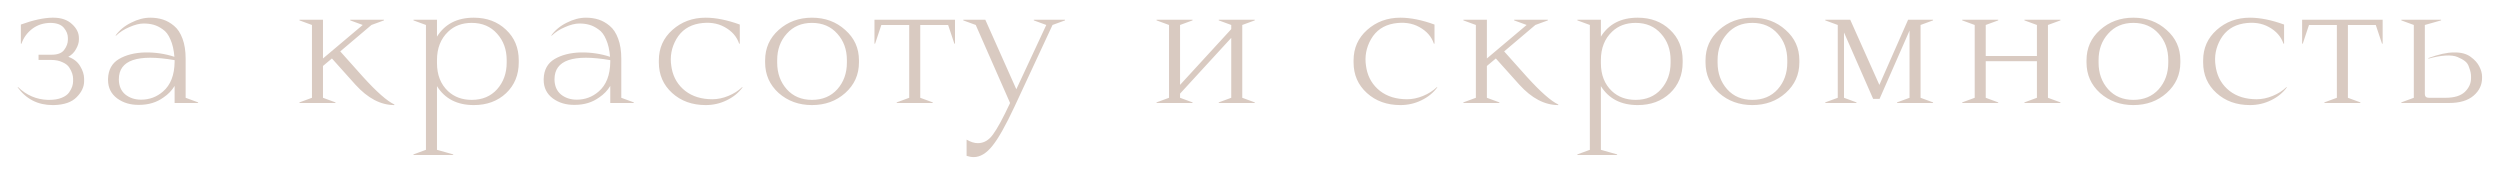 <svg xmlns="http://www.w3.org/2000/svg" width="2403" height="168" viewBox="0 0 2403 168" fill="none">
  <g filter="url(#filter0_d_1378_26)">
    <path d="M20.052 38V19.6C31.785 15.333 41.852 13.133 50.252 13H51.252C58.852 13 64.852 15.067 69.252 19.2C73.652 23.2 75.852 27.667 75.852 32.6V34C75.852 36.933 74.918 40 73.052 43.2C71.318 46.4 68.852 48.867 65.652 50.6C70.852 52.467 74.652 55.467 77.052 59.6C79.585 63.733 80.852 67.8 80.852 71.8V74C80.852 79.467 78.452 84.6 73.652 89.4C68.985 94.2 61.718 96.733 51.852 97H50.652C36.385 97 25.118 91.267 16.852 79.8H17.452C25.452 87.533 34.918 91.6 45.852 92H47.252C52.052 92 56.052 91.333 59.252 90C62.585 88.667 64.985 86.933 66.452 84.8C67.918 82.667 68.918 80.733 69.452 79C69.985 77.267 70.252 75.667 70.252 74.2V71.6C70.252 70.133 69.985 68.533 69.452 66.8C68.918 65.067 67.985 63.133 66.652 61C65.318 58.867 63.118 57.133 60.052 55.8C56.985 54.333 53.318 53.6 49.052 53.6H37.052V48.6H49.652C55.385 48.6 59.385 47.067 61.652 44C64.052 40.8 65.252 37.533 65.252 34.2V32.4C65.252 29.067 63.985 25.867 61.452 22.8C58.918 19.733 54.718 18.133 48.852 18C41.918 18 35.918 19.933 30.852 23.8C25.918 27.667 22.518 32.4 20.652 38H20.052ZM144.436 13C148.836 13 152.903 13.6 156.636 14.8C160.369 16 163.903 18 167.236 20.8C170.703 23.6 173.436 27.733 175.436 33.2C177.436 38.533 178.436 44.933 178.436 52.4V90L190.436 94.4V95H167.836V78.6C165.169 83 161.636 86.667 157.236 89.6C150.703 94.4 142.836 96.8 133.636 96.8C125.503 96.933 118.503 94.867 112.636 90.6C106.769 86.2 103.836 80.267 103.836 72.8V71.8C104.103 63.133 107.569 56.8 114.236 52.8C121.036 48.8 129.436 46.667 139.436 46.4C149.303 46.267 158.703 47.667 167.636 50.6C167.103 43.933 165.836 38.4 163.836 34C161.969 29.467 159.503 26.2 156.436 24.2C153.503 22.067 150.569 20.6 147.636 19.8C144.836 19 141.636 18.6 138.036 18.6C134.169 18.6 129.636 19.733 124.436 22C119.369 24.133 115.103 26.867 111.636 30.2H111.036C114.769 25 119.769 20.867 126.036 17.8C132.303 14.6 138.436 13 144.436 13ZM167.836 55.4V53.8C132.103 47.667 114.236 53.8 114.236 72.2V72.6C114.369 78.733 116.436 83.467 120.436 86.8C124.569 90.133 129.636 91.8 135.636 91.8C143.636 91.8 150.636 89.2 156.636 84C163.969 77.733 167.703 68.2 167.836 55.4ZM327.053 45.4L348.853 69.8C362.053 84.333 372.12 93.2 379.053 96.4V97C365.986 97 353.52 90.467 341.653 77.4L319.053 52.2L310.453 59.4V90L322.453 94.4V95H287.853V94.4L299.853 90V20L287.853 15.6V15H310.453V52.2L348.653 20L336.653 15.6V15H369.053V15.6L357.053 20L327.053 45.4ZM455.423 13C467.957 13 478.29 16.867 486.423 24.6C494.557 32.2 498.623 42 498.623 54V56C498.623 68 494.557 77.867 486.423 85.6C478.29 93.2 467.957 97 455.423 97C439.423 97 427.623 90.933 420.023 78.8V140L435.623 144.4V145H397.423V144.4L409.423 140V20L397.423 15.6V15H420.023V31.2C427.623 19.067 439.423 13 455.423 13ZM453.423 18C444.223 18 436.69 20.8 430.823 26.4C423.623 33.2 420.023 42.333 420.023 53.8V56.6C420.023 67.933 423.557 76.933 430.623 83.6C436.623 89.2 444.223 92 453.423 92C463.557 92 471.69 88.6 477.823 81.8C483.957 74.867 487.023 66.333 487.023 56.2V53.8C487.023 43.667 483.957 35.2 477.823 28.4C471.69 21.467 463.557 18 453.423 18ZM563.186 13C567.586 13 571.653 13.6 575.386 14.8C579.119 16 582.653 18 585.986 20.8C589.453 23.6 592.186 27.733 594.186 33.2C596.186 38.533 597.186 44.933 597.186 52.4V90L609.186 94.4V95H586.586V78.6C583.919 83 580.386 86.667 575.986 89.6C569.453 94.4 561.586 96.8 552.386 96.8C544.253 96.933 537.253 94.867 531.386 90.6C525.519 86.2 522.586 80.267 522.586 72.8V71.8C522.853 63.133 526.319 56.8 532.986 52.8C539.786 48.8 548.186 46.667 558.186 46.4C568.053 46.267 577.453 47.667 586.386 50.6C585.853 43.933 584.586 38.4 582.586 34C580.719 29.467 578.253 26.2 575.186 24.2C572.253 22.067 569.319 20.6 566.386 19.8C563.586 19 560.386 18.6 556.786 18.6C552.919 18.6 548.386 19.733 543.186 22C538.119 24.133 533.853 26.867 530.386 30.2H529.786C533.519 25 538.519 20.867 544.786 17.8C551.053 14.6 557.186 13 563.186 13ZM586.586 55.4V53.8C550.853 47.667 532.986 53.8 532.986 72.2V72.6C533.119 78.733 535.186 83.467 539.186 86.8C543.319 90.133 548.386 91.8 554.386 91.8C562.386 91.8 569.386 89.2 575.386 84C582.719 77.733 586.453 68.2 586.586 55.4ZM678.281 13C688.015 13 698.948 15.2 711.081 19.6V38H710.481C708.215 31.2 703.548 25.867 696.481 22C689.548 18.133 681.348 17 671.881 18.6C662.148 20.333 654.881 25.333 650.081 33.6C645.415 41.733 643.815 50.4 645.281 59.6L645.681 62C647.415 70.8 651.748 77.933 658.681 83.4C665.615 88.733 674.281 91.4 684.681 91.4C689.748 91.4 694.881 90.333 700.081 88.2C705.281 86.067 709.681 83.267 713.281 79.8H713.881C710.015 85.133 704.881 89.333 698.481 92.4C692.215 95.467 685.481 97 678.281 97C665.348 97 654.615 93.133 646.081 85.4C637.548 77.667 633.281 67.867 633.281 56V54C633.281 42.267 637.615 32.533 646.281 24.8C655.081 16.933 665.748 13 678.281 13ZM780.43 13C793.096 13 803.763 16.933 812.43 24.8C821.23 32.533 825.63 42.267 825.63 54V56C825.63 67.733 821.23 77.533 812.43 85.4C803.763 93.133 793.096 97 780.43 97C767.896 97 757.23 93.133 748.43 85.4C739.763 77.533 735.43 67.733 735.43 56V54C735.43 42.267 739.763 32.533 748.43 24.8C757.23 16.933 767.896 13 780.43 13ZM780.43 18C770.43 18 762.363 21.467 756.23 28.4C750.096 35.2 747.03 43.667 747.03 53.8V56.2C747.03 66.333 750.096 74.867 756.23 81.8C762.363 88.6 770.43 92 780.43 92C790.563 92 798.696 88.6 804.83 81.8C810.963 74.867 814.03 66.333 814.03 56.2V53.8C814.03 43.667 810.963 35.2 804.83 28.4C798.696 21.467 790.563 18 780.43 18ZM917.939 38H917.339L911.339 20H884.539V90L896.539 94.4V95H861.939V94.4L873.939 90V20H847.139L841.139 38H840.539V15H917.939V38ZM1023.69 15V15.6L1011.69 20L975.291 98.2C966.757 116.467 959.624 129.133 953.891 136.2C948.157 143.4 942.157 147 935.891 147C933.757 147 931.491 146.6 929.091 145.8V130.2C932.957 132.467 936.557 133.6 939.891 133.6C945.624 133.6 950.491 130.8 954.491 125.2C958.624 119.6 964.091 109.533 970.891 95L937.891 20L925.891 15.6V15H947.091L976.891 81.8L1005.69 20L993.691 15.6V15H1023.69ZM1194.07 90L1206.07 94.4V95H1171.47V94.4L1183.47 90V32.4L1134.27 86V90L1146.27 94.4V95H1111.67V94.4L1123.67 90V20L1111.67 15.6V15H1146.27V15.6L1134.27 20V77.6L1183.47 24V20L1171.47 15.6V15H1206.07V15.6L1194.07 20V90ZM1346.05 13C1355.79 13 1366.72 15.2 1378.85 19.6V38H1378.25C1375.99 31.2 1371.32 25.867 1364.25 22C1357.32 18.133 1349.12 17 1339.65 18.6C1329.92 20.333 1322.65 25.333 1317.85 33.6C1313.19 41.733 1311.59 50.4 1313.05 59.6L1313.45 62C1315.19 70.8 1319.52 77.933 1326.45 83.4C1333.39 88.733 1342.05 91.4 1352.45 91.4C1357.52 91.4 1362.65 90.333 1367.85 88.2C1373.05 86.067 1377.45 83.267 1381.05 79.8H1381.65C1377.79 85.133 1372.65 89.333 1366.25 92.4C1359.99 95.467 1353.25 97 1346.05 97C1333.12 97 1322.39 93.133 1313.85 85.4C1305.32 77.667 1301.05 67.867 1301.05 56V54C1301.05 42.267 1305.39 32.533 1314.05 24.8C1322.85 16.933 1333.52 13 1346.05 13ZM1445.8 45.4L1467.6 69.8C1480.8 84.333 1490.87 93.2 1497.8 96.4V97C1484.74 97 1472.27 90.467 1460.4 77.4L1437.8 52.2L1429.2 59.4V90L1441.2 94.4V95H1406.6V94.4L1418.6 90V20L1406.6 15.6V15H1429.2V52.2L1467.4 20L1455.4 15.6V15H1487.8V15.6L1475.8 20L1445.8 45.4ZM1574.17 13C1586.71 13 1597.04 16.867 1605.17 24.6C1613.31 32.2 1617.37 42 1617.37 54V56C1617.37 68 1613.31 77.867 1605.17 85.6C1597.04 93.2 1586.71 97 1574.17 97C1558.17 97 1546.37 90.933 1538.77 78.8V140L1554.37 144.4V145H1516.17V144.4L1528.17 140V20L1516.17 15.6V15H1538.77V31.2C1546.37 19.067 1558.17 13 1574.17 13ZM1572.17 18C1562.97 18 1555.44 20.8 1549.57 26.4C1542.37 33.2 1538.77 42.333 1538.77 53.8V56.6C1538.77 67.933 1542.31 76.933 1549.37 83.6C1555.37 89.2 1562.97 92 1572.17 92C1582.31 92 1590.44 88.6 1596.57 81.8C1602.71 74.867 1605.77 66.333 1605.77 56.2V53.8C1605.77 43.667 1602.71 35.2 1596.57 28.4C1590.44 21.467 1582.31 18 1572.17 18ZM1684.34 13C1697 13 1707.67 16.933 1716.34 24.8C1725.14 32.533 1729.54 42.267 1729.54 54V56C1729.54 67.733 1725.14 77.533 1716.34 85.4C1707.67 93.133 1697 97 1684.34 97C1671.8 97 1661.14 93.133 1652.34 85.4C1643.67 77.533 1639.34 67.733 1639.34 56V54C1639.34 42.267 1643.67 32.533 1652.34 24.8C1661.14 16.933 1671.8 13 1684.34 13ZM1684.34 18C1674.34 18 1666.27 21.467 1660.14 28.4C1654 35.2 1650.94 43.667 1650.94 53.8V56.2C1650.94 66.333 1654 74.867 1660.14 81.8C1666.27 88.6 1674.34 92 1684.34 92C1694.47 92 1702.6 88.6 1708.74 81.8C1714.87 74.867 1717.94 66.333 1717.94 56.2V53.8C1717.94 43.667 1714.87 35.2 1708.74 28.4C1702.6 21.467 1694.47 18 1684.34 18ZM1846.05 90L1858.05 94.4V95H1823.45V94.4L1835.45 90V25.4L1806.65 91H1800.45L1772.45 27.2V90L1784.45 94.4V95H1754.45V94.4L1766.45 90V20L1754.45 15.6V15H1778.45L1806.45 77.6L1834.05 15H1858.05V15.6L1846.05 20V90ZM1968.49 90L1980.49 94.4V95H1945.89V94.4L1957.89 90V54.8H1908.69V90L1920.69 94.4V95H1886.09V94.4L1898.09 90V20L1886.09 15.6V15H1920.69V15.6L1908.69 20V49.8H1957.89V20L1945.89 15.6V15H1980.49V15.6L1968.49 20V90ZM2050.55 13C2063.21 13 2073.88 16.933 2082.55 24.8C2091.35 32.533 2095.75 42.267 2095.75 54V56C2095.75 67.733 2091.35 77.533 2082.55 85.4C2073.88 93.133 2063.21 97 2050.55 97C2038.01 97 2027.35 93.133 2018.55 85.4C2009.88 77.533 2005.55 67.733 2005.55 56V54C2005.55 42.267 2009.88 32.533 2018.55 24.8C2027.35 16.933 2038.01 13 2050.55 13ZM2050.55 18C2040.55 18 2032.48 21.467 2026.35 28.4C2020.21 35.2 2017.15 43.667 2017.15 53.8V56.2C2017.15 66.333 2020.21 74.867 2026.35 81.8C2032.48 88.6 2040.55 92 2050.55 92C2060.68 92 2068.81 88.6 2074.95 81.8C2081.08 74.867 2084.15 66.333 2084.15 56.2V53.8C2084.15 43.667 2081.08 35.2 2074.95 28.4C2068.81 21.467 2060.68 18 2050.55 18ZM2162.66 13C2172.39 13 2183.32 15.2 2195.46 19.6V38H2194.86C2192.59 31.2 2187.92 25.867 2180.86 22C2173.92 18.133 2165.72 17 2156.26 18.6C2146.52 20.333 2139.26 25.333 2134.46 33.6C2129.79 41.733 2128.19 50.4 2129.66 59.6L2130.06 62C2131.79 70.8 2136.12 77.933 2143.06 83.4C2149.99 88.733 2158.66 91.4 2169.06 91.4C2174.12 91.4 2179.26 90.333 2184.46 88.2C2189.66 86.067 2194.06 83.267 2197.66 79.8H2198.26C2194.39 85.133 2189.26 89.333 2182.86 92.4C2176.59 95.467 2169.86 97 2162.66 97C2149.72 97 2138.99 93.133 2130.46 85.4C2121.92 77.667 2117.66 67.867 2117.66 56V54C2117.66 42.267 2121.99 32.533 2130.66 24.8C2139.46 16.933 2150.12 13 2162.66 13ZM2290.2 38H2289.6L2283.6 20H2256.8V90L2268.8 94.4V95H2234.2V94.4L2246.2 90V20H2219.4L2213.4 38H2212.8V15H2290.2V38ZM2334.16 52.4V51.8C2344.02 48.2 2352.22 46.4 2358.76 46.4C2365.42 46.267 2370.76 47.667 2374.76 50.6C2378.76 53.533 2381.56 56.667 2383.16 60C2384.89 63.333 2385.76 66.6 2385.76 69.8V71C2385.76 77.667 2383.02 83.333 2377.56 88C2372.09 92.667 2364.22 95 2353.96 95H2308.16V94.4L2320.16 90V20L2308.16 15.6V15H2346.36V15.6L2330.76 20V86.4C2330.76 88.8 2332.09 90 2334.76 90H2350.56C2358.96 90 2365.16 88.133 2369.16 84.4C2373.16 80.533 2375.16 76.133 2375.16 71.2V69.6C2375.16 68.267 2375.02 66.933 2374.76 65.6C2374.49 64.267 2373.96 62.533 2373.16 60.4C2372.49 58.133 2371.22 56.267 2369.36 54.8C2367.49 53.333 2365.09 52 2362.16 50.8C2359.36 49.6 2355.56 49.133 2350.76 49.4C2345.96 49.667 2340.42 50.667 2334.16 52.4Z" fill="#D9CAC1"></path>
  </g>
  <defs>
    <filter id="filter0_d_1378_26" x="0.452" y="0.6" width="2401.71" height="166.8" filterUnits="userSpaceOnUse" color-interpolation-filters="sRGB">
      <feFlood flood-opacity="0" result="BackgroundImageFix"></feFlood>
      <feColorMatrix in="SourceAlpha" type="matrix" values="0 0 0 0 0 0 0 0 0 0 0 0 0 0 0 0 0 0 127 0" result="hardAlpha"></feColorMatrix>
      <feOffset dy="4"></feOffset>
      <feGaussianBlur stdDeviation="8.2"></feGaussianBlur>
      <feComposite in2="hardAlpha" operator="out"></feComposite>
      <feColorMatrix type="matrix" values="0 0 0 0 0.849 0 0 0 0 0.791 0 0 0 0 0.757 0 0 0 1 0"></feColorMatrix>
      <feBlend mode="normal" in2="BackgroundImageFix" result="effect1_dropShadow_1378_26"></feBlend>
      <feBlend mode="normal" in="SourceGraphic" in2="effect1_dropShadow_1378_26" result="shape"></feBlend>
    </filter>
  </defs>
</svg>
